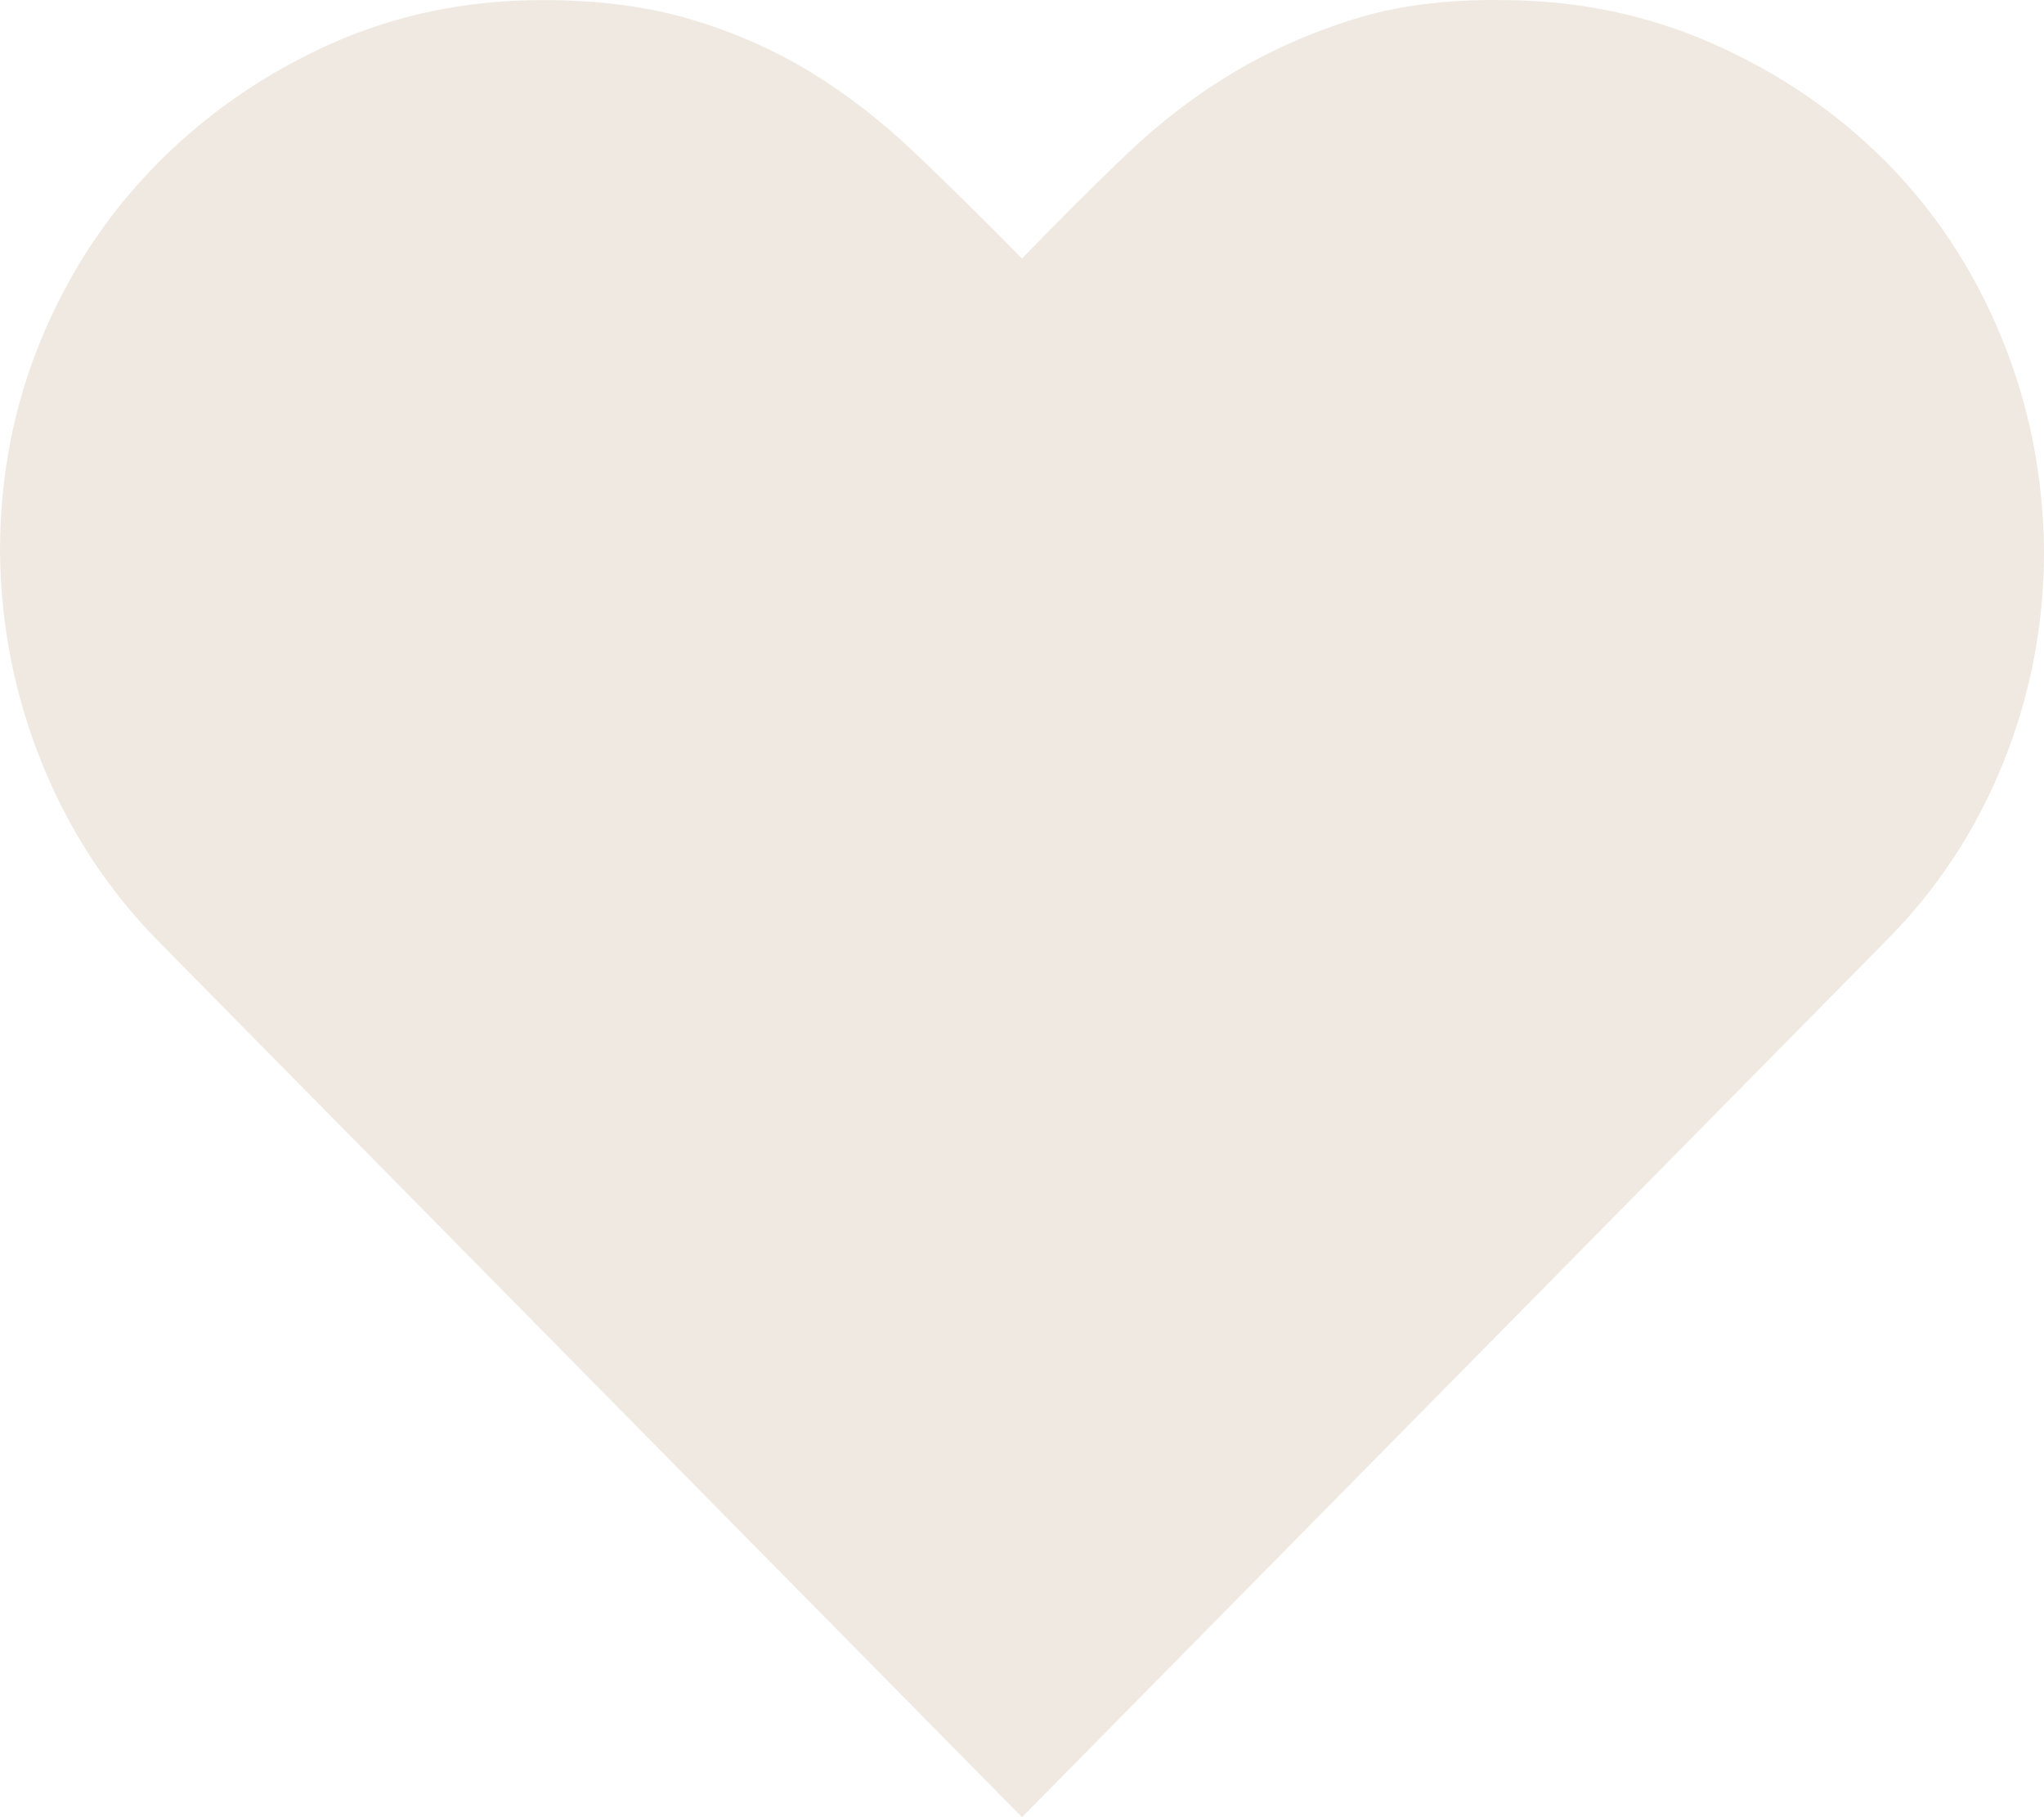 <?xml version="1.0" encoding="UTF-8"?> <svg xmlns="http://www.w3.org/2000/svg" width="27" height="24" viewBox="0 0 27 24" fill="none"><path d="M19.828 0.001C20.821 0.001 21.753 0.192 22.623 0.576C23.493 0.96 24.253 1.477 24.904 2.129C25.554 2.78 26.064 3.552 26.433 4.444C26.802 5.337 26.991 6.283 27 7.282C27 8.255 26.82 9.187 26.459 10.08C26.099 10.972 25.581 11.757 24.904 12.435L13.5 24L2.096 12.435C1.428 11.757 0.914 10.972 0.554 10.08C0.193 9.187 0.009 8.255 0 7.282C0 6.283 0.185 5.341 0.554 4.458C0.923 3.574 1.437 2.803 2.096 2.142C2.755 1.482 3.516 0.96 4.377 0.576C5.238 0.192 6.17 0.001 7.172 0.001C7.901 0.001 8.552 0.085 9.123 0.255C9.694 0.424 10.222 0.657 10.705 0.951C11.188 1.245 11.654 1.607 12.102 2.035C12.551 2.463 13.017 2.923 13.5 3.414C13.983 2.914 14.445 2.455 14.884 2.035C15.324 1.616 15.79 1.259 16.282 0.964C16.774 0.67 17.306 0.433 17.877 0.255C18.448 0.076 19.099 -0.008 19.828 0.001ZM23.704 11.217C24.223 10.691 24.618 10.088 24.891 9.41C25.163 8.732 25.299 8.023 25.299 7.282C25.299 6.506 25.159 5.783 24.877 5.114C24.596 4.444 24.209 3.86 23.717 3.36C23.225 2.861 22.645 2.472 21.977 2.196C21.309 1.919 20.593 1.776 19.828 1.767C19.09 1.767 18.435 1.883 17.864 2.115C17.293 2.347 16.765 2.66 16.282 3.052C15.798 3.445 15.337 3.878 14.898 4.351C14.458 4.824 13.992 5.319 13.5 5.837C13.025 5.355 12.564 4.868 12.116 4.378C11.668 3.887 11.202 3.445 10.718 3.052C10.235 2.66 9.703 2.339 9.123 2.089C8.543 1.839 7.893 1.714 7.172 1.714C6.416 1.714 5.704 1.857 5.036 2.142C4.368 2.428 3.788 2.825 3.296 3.334C2.804 3.842 2.413 4.436 2.123 5.114C1.833 5.792 1.688 6.515 1.688 7.282C1.688 8.023 1.824 8.732 2.096 9.41C2.369 10.088 2.769 10.691 3.296 11.217L13.5 21.577L23.704 11.217Z" fill="#EFE9E1"></path><path d="M15.5 3L13 4.5L11 2L8 1L4 1.5L1.5 4.5L1 8L4.5 12.5L13.5 21.5L18.5 16.5L23.5 11L26 7L24.5 3L20.5 1L18 1.5L15.5 3Z" fill="#EFE9E1" stroke="#EFE9E1"></path></svg> 
